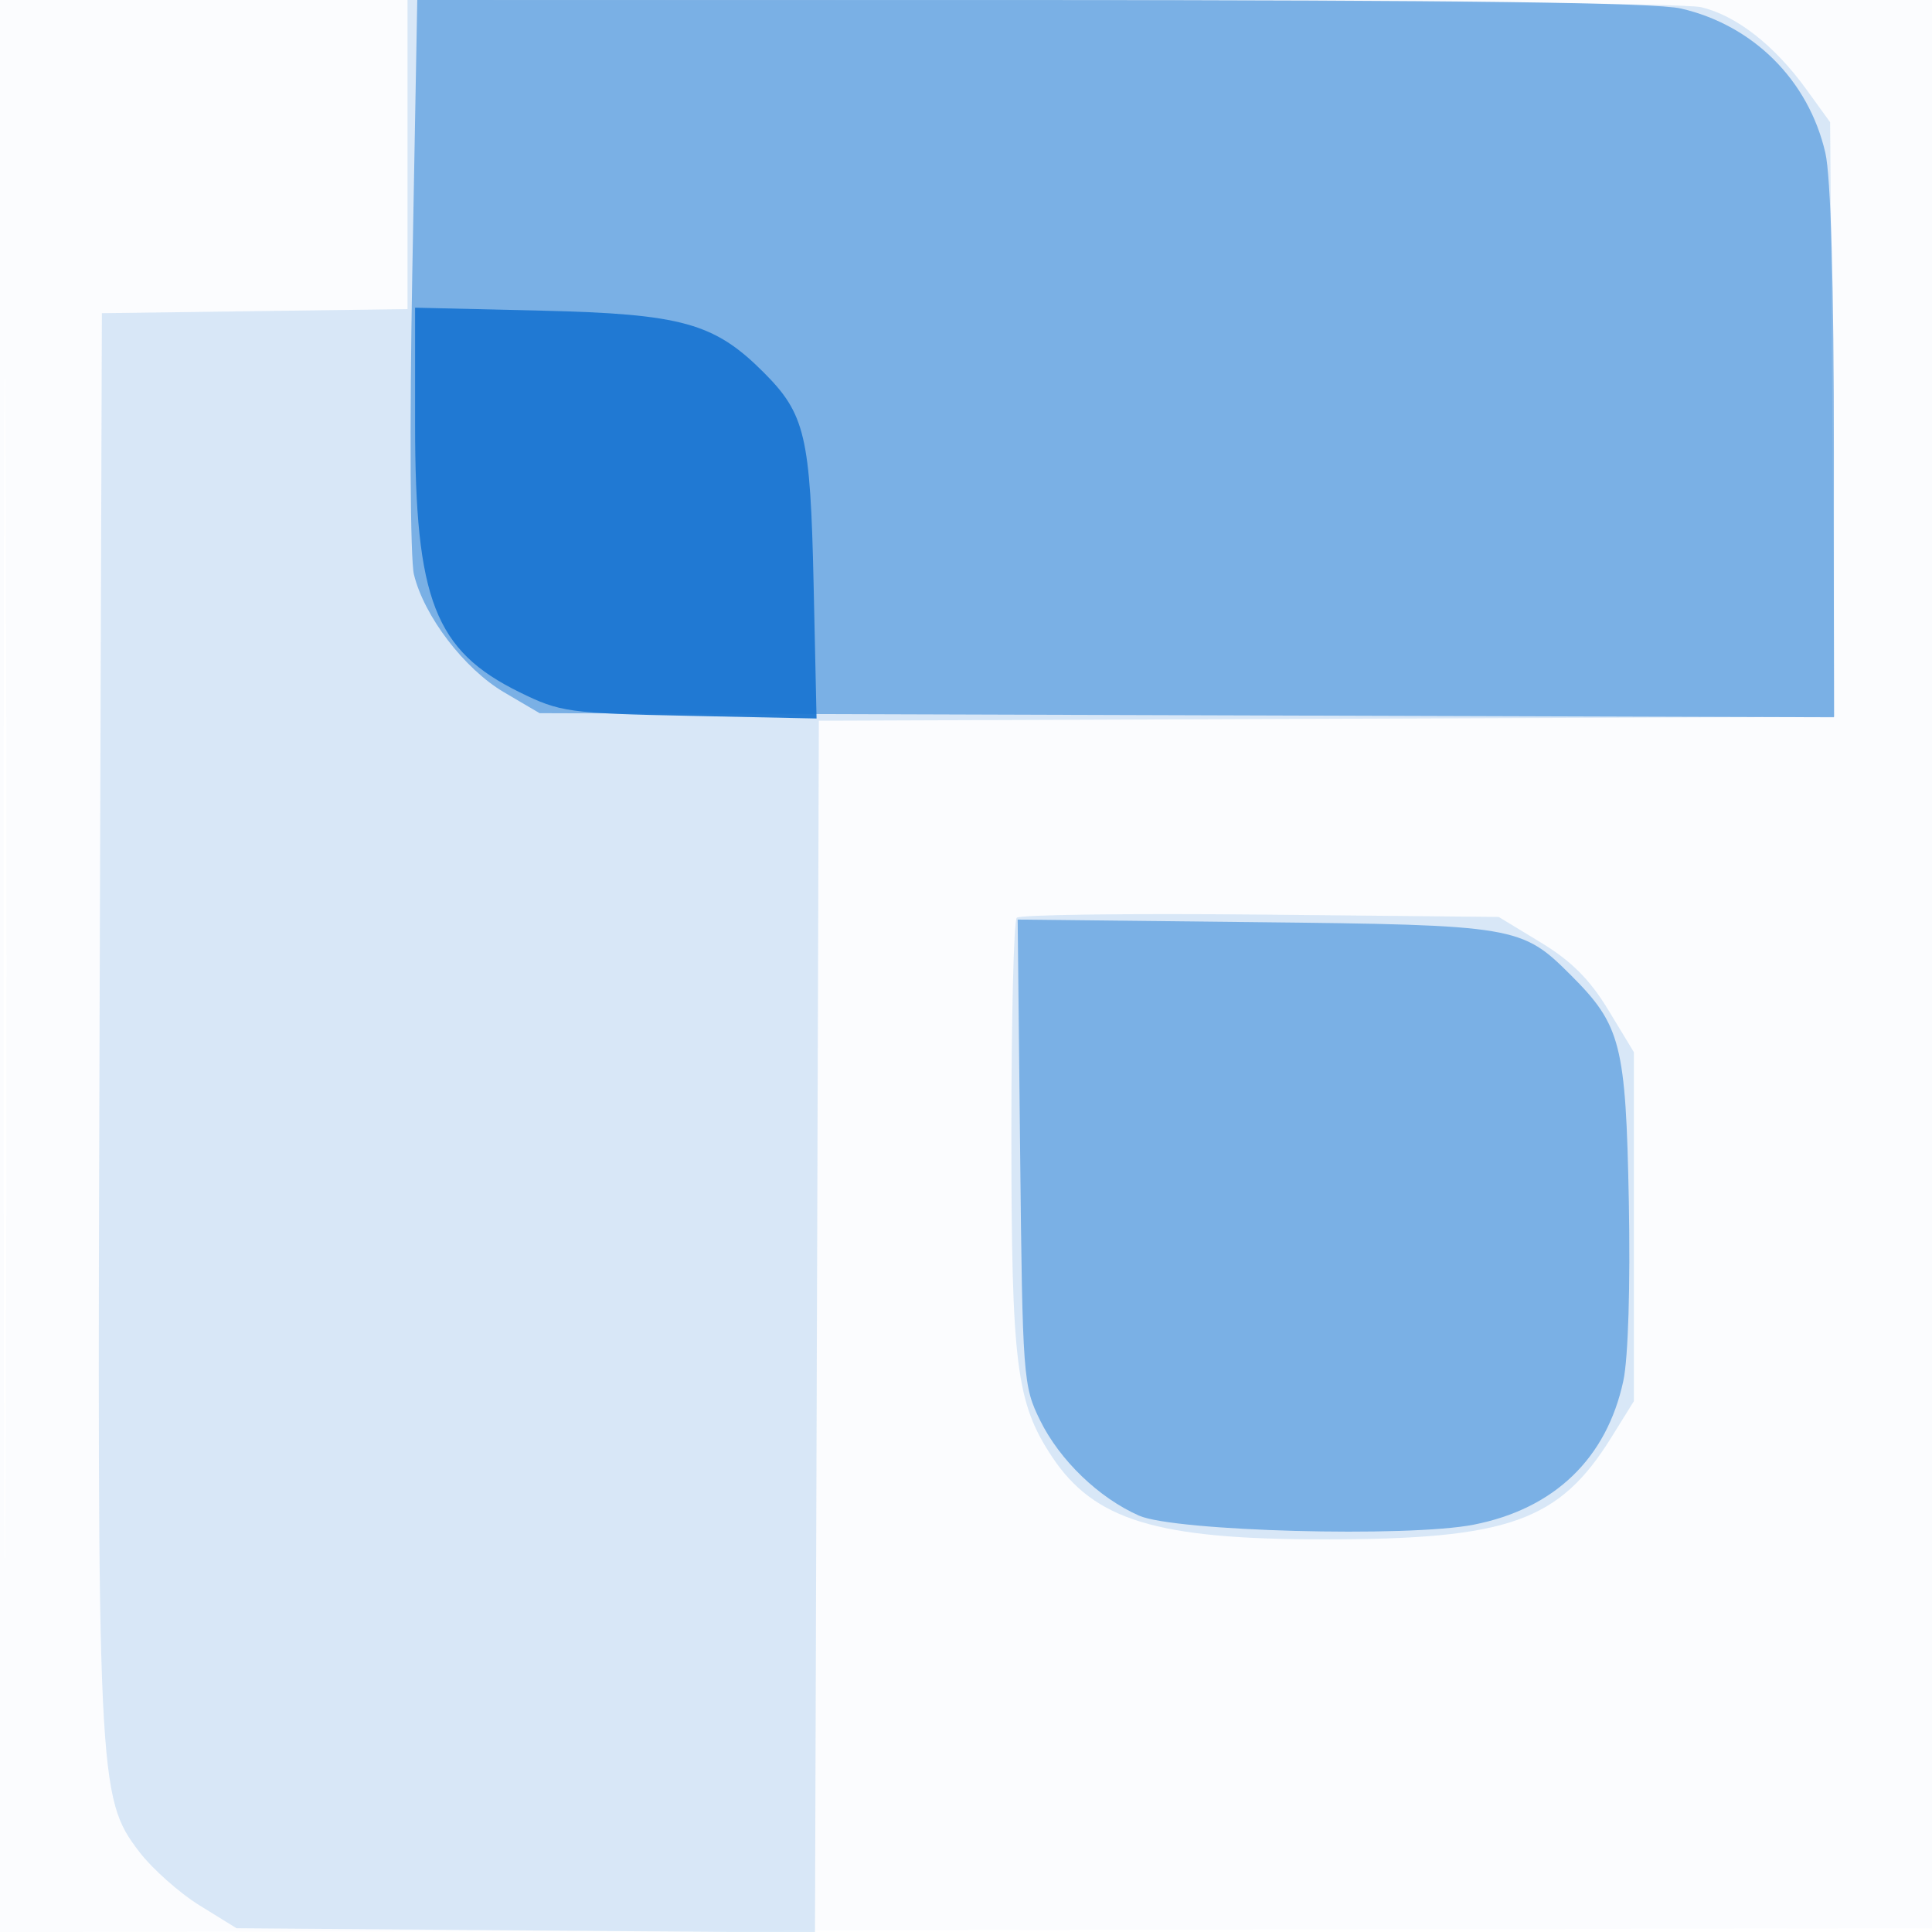 <svg xmlns="http://www.w3.org/2000/svg" width="256" height="256"><path fill-opacity=".016" d="M0 128.004v128.004l128.25-.254 128.25-.254.254-127.75L257.008 0H0v128.004m.485.496c0 70.4.119 99.053.265 63.672.146-35.38.146-92.98 0-128C.604 29.153.485 58.1.485 128.5" fill="#1976D2" fill-rule="evenodd"/><path fill-opacity=".155" d="M54 20.479v20.48l-20.25.27-20.25.271-.301 92.5c-.333 102.238-.242 104.165 5.251 111.367 1.715 2.25 5.317 5.45 8.004 7.112l4.885 3.021 38.325.294 38.324.295.256-80.295.256-80.294 67.303-.257 67.304-.257-.304-39.396-.303-39.397-3.145-4.346c-4.242-5.864-9.315-9.818-13.986-10.902-2.128-.493-41.556-.908-87.619-.921L54 0v20.479m80.729 101.126c-.401.4-.724 13.366-.717 28.812.013 30.38.651 35.454 5.358 42.566 5.609 8.476 13.89 10.995 36.13 10.99 24.402-.006 31.091-2.381 38-13.492l3-4.824v-46.235l-3.382-5.579c-2.456-4.053-4.907-6.505-8.958-8.961l-5.577-3.382-31.563-.312c-17.359-.172-31.89.016-32.291.417" fill="#1976D2" fill-rule="evenodd"/><path fill-opacity=".491" d="M54.629 36.25c-.369 20.179-.27 37.858.221 39.876 1.349 5.539 6.687 12.517 11.932 15.601L71.5 94.5l85.75.272 85.75.271V60.098c0-22.434-.405-36.699-1.131-39.844-2.215-9.597-9.526-16.908-19.123-19.123C219.317.339 193.461 0 136.569 0H55.29l-.661 36.25m80.544 116.424c.317 29.88.398 30.97 2.645 35.532 2.604 5.287 7.774 10.265 13.109 12.623 4.711 2.082 35.617 2.914 44.356 1.195 10.678-2.101 17.611-8.77 19.819-19.063.644-3.004.939-12.643.726-23.758-.399-20.828-1.044-23.352-7.66-29.968-6.544-6.544-7.3-6.671-41.995-7.047l-31.327-.34.327 30.826" fill="#1976D2" fill-rule="evenodd"/><path fill-opacity=".926" d="M55 56.167c0 23.306 2.625 30.046 13.85 35.558 5.377 2.641 6.465 2.792 22.499 3.128l16.849.353-.392-17.853c-.431-19.608-1.119-22.512-6.639-28.032-6.526-6.526-10.838-7.722-29.417-8.158L55 40.769v15.398" fill="#1976D2" fill-rule="evenodd"/></svg>